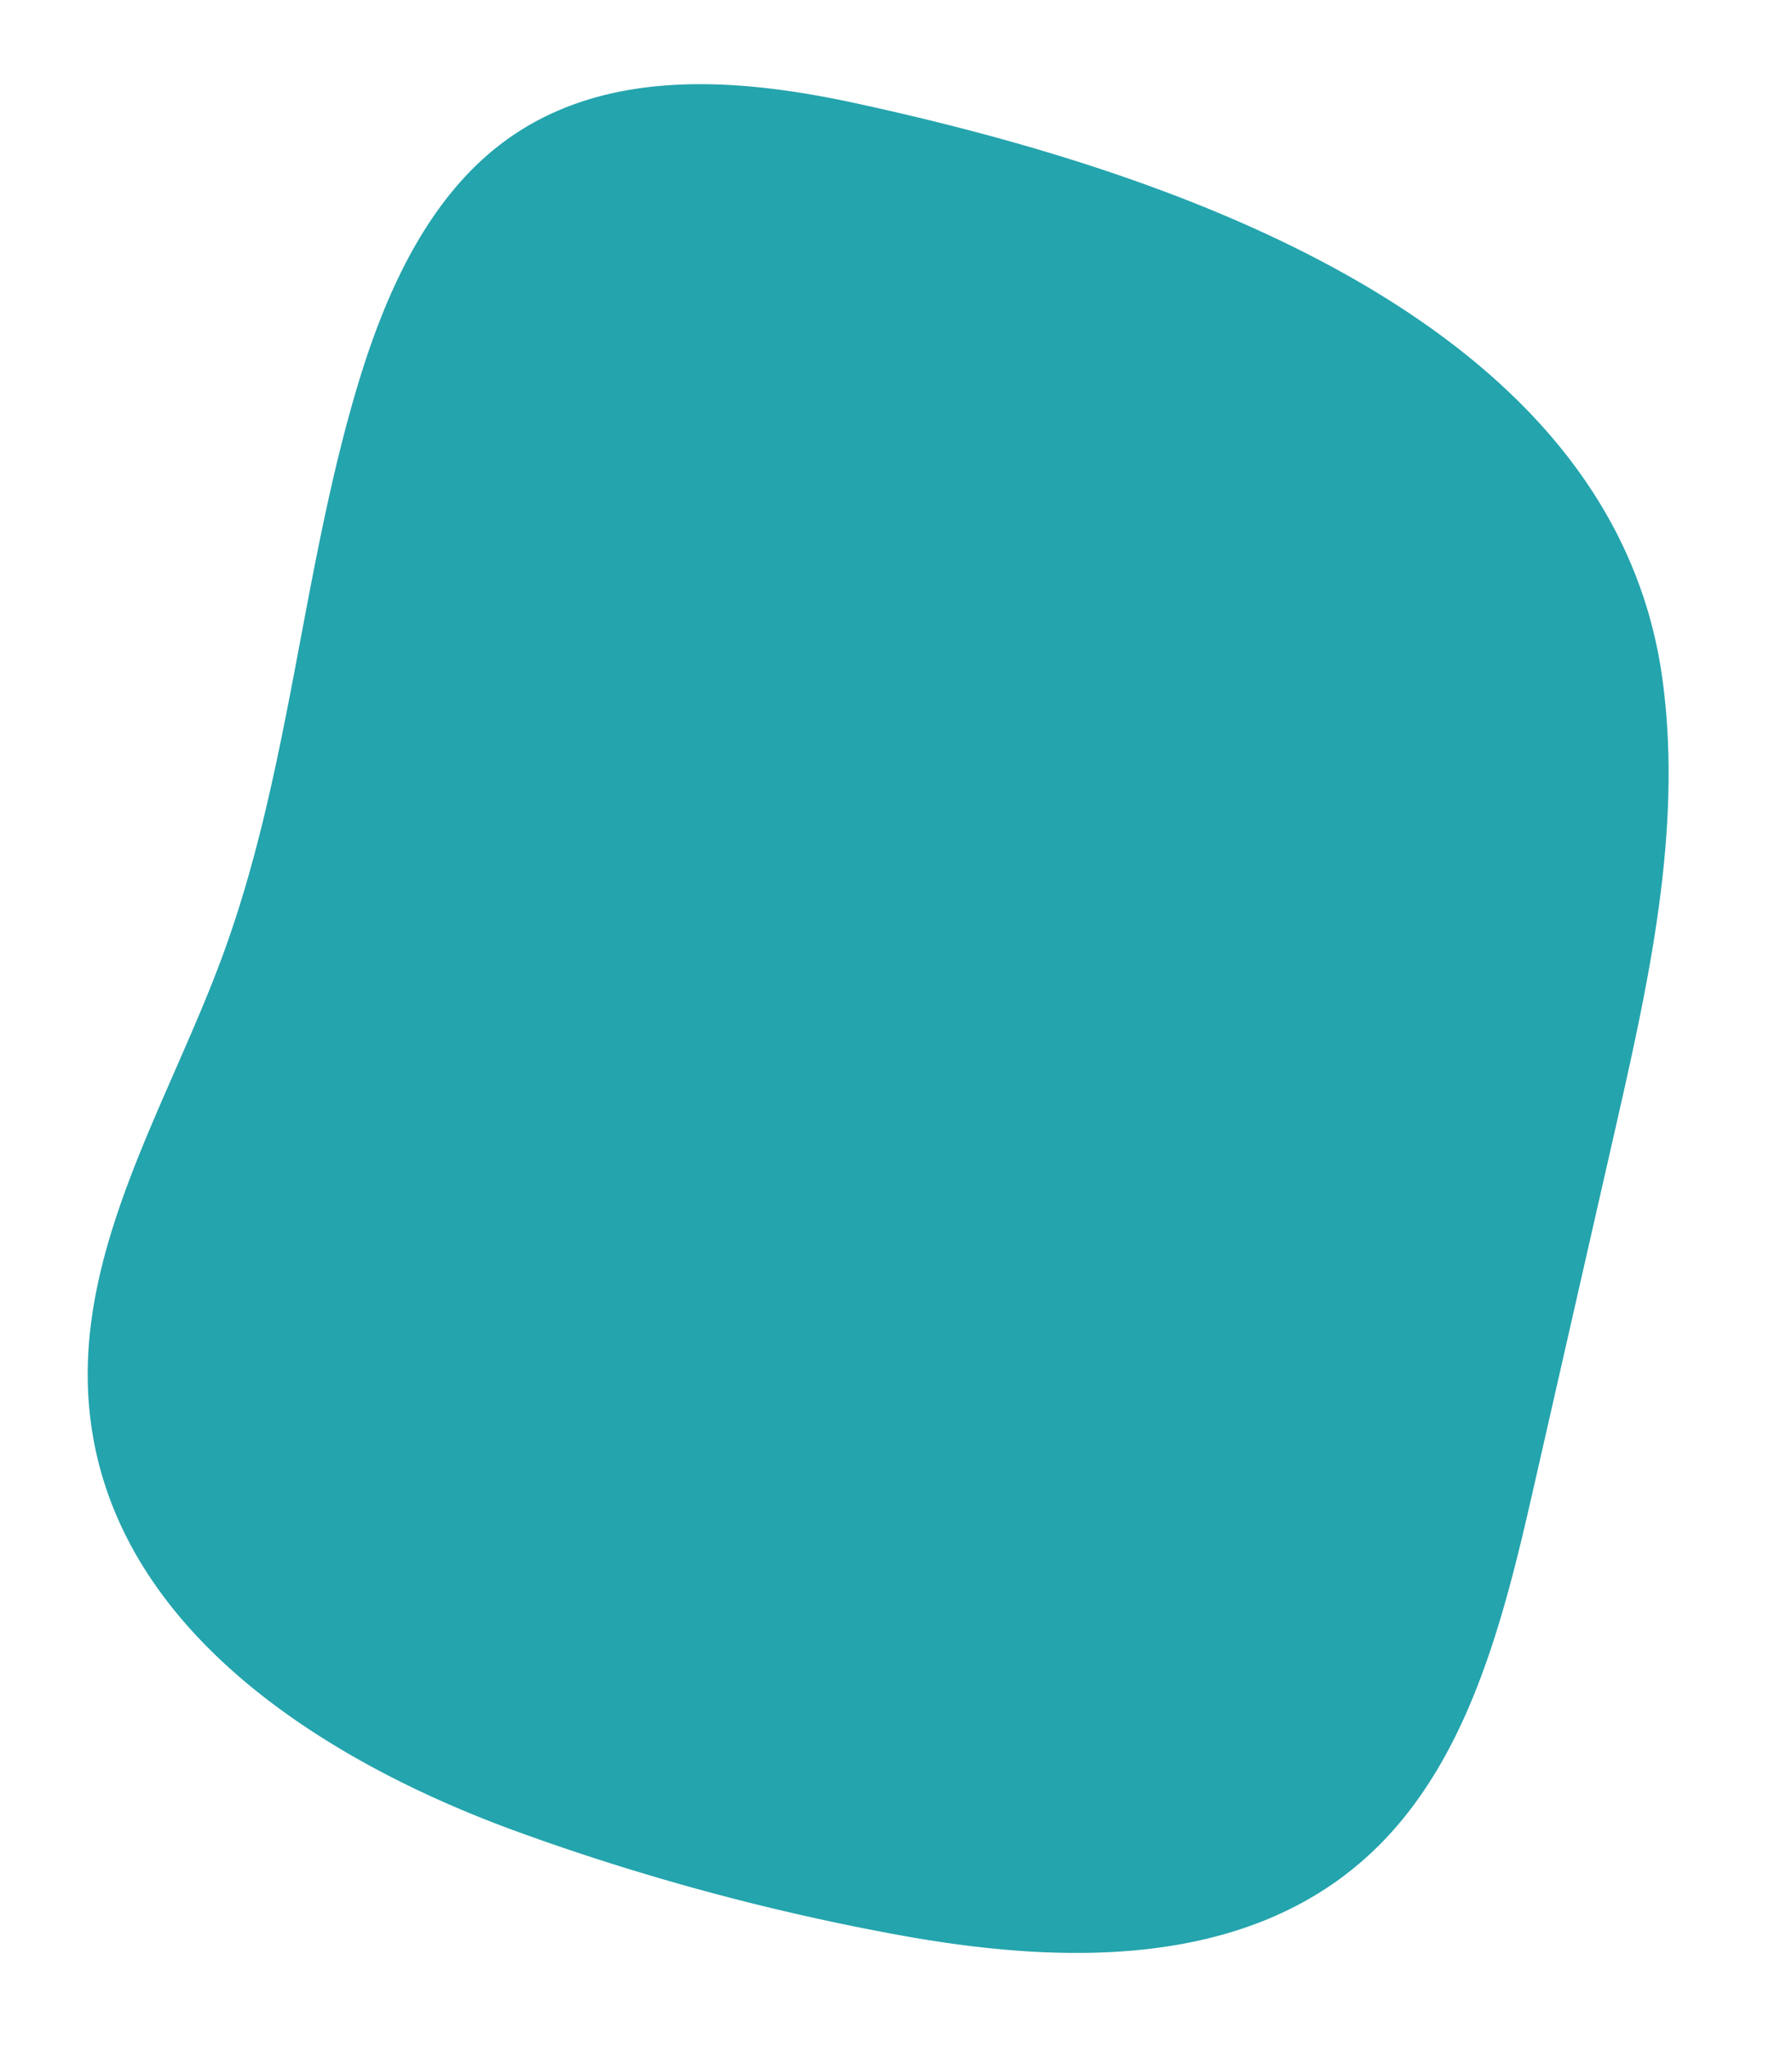 <svg xmlns="http://www.w3.org/2000/svg" width="655.193" height="748.072" viewBox="0 0 655.193 748.072">
  <path id="Pfad_153" data-name="Pfad 153" d="M182.126.006C137.986-.219,89.542,5.938,59.021,39.872,35.705,65.79,27.556,103.124,24.631,138.866,18.8,210.121,29.9,282.455,19.653,353.143c-8.208,56.64-29.906,114.639-13.936,169.376C28.559,600.785,115.632,633,192.005,643.614a865.109,865.109,0,0,0,143.414,7.9c60.151-1.7,127.145-13.748,163.124-65.067,27.953-39.879,29.788-93.287,30.5-143.028q.967-67.154,1.929-134.32c.8-55.7,1.348-113-17.465-164.985C467.453,16.879,291.683.561,182.126.006" transform="matrix(0.978, 0.208, -0.208, 0.978, 135.529, 0)" fill="#24a4ad"/>
</svg>
